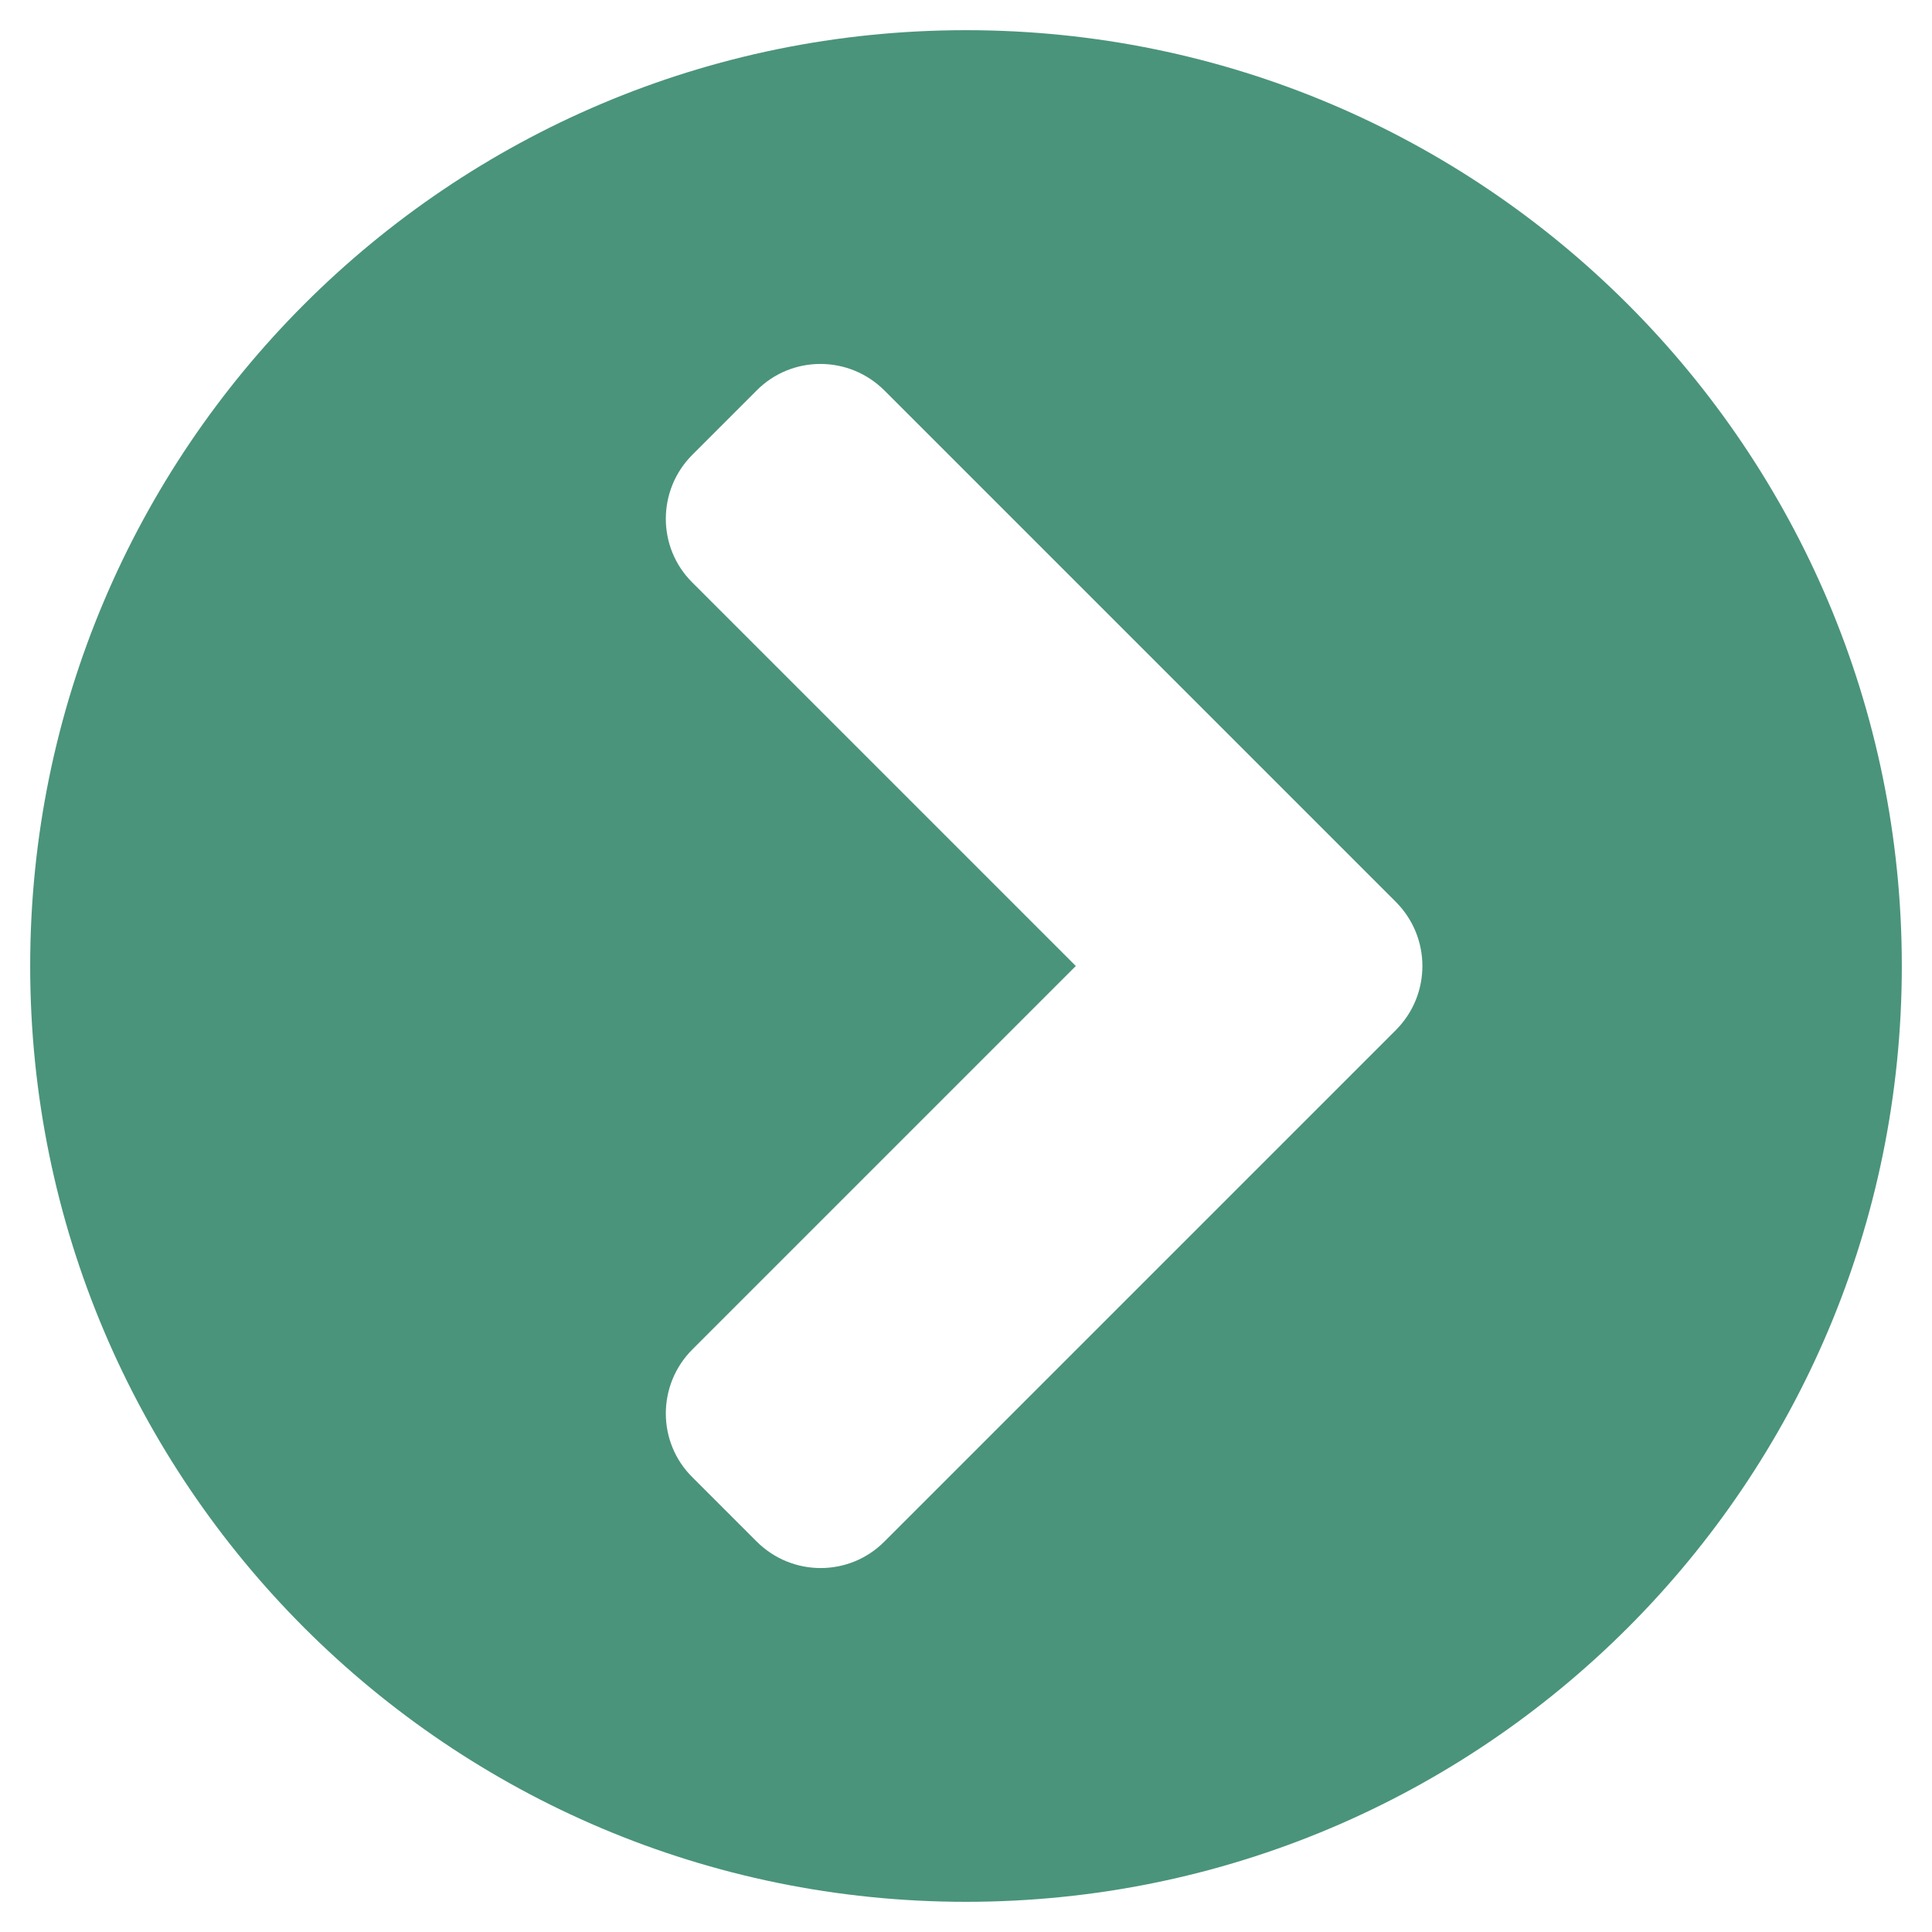 <svg aria-hidden="true" focusable="false" data-prefix="fas" data-icon="chevron-circle-right" class="svg-inline--fa fa-chevron-circle-right fa-w-16" role="img" xmlns="http://www.w3.org/2000/svg" viewBox="0 0 512 512"><path fill="#4a947b" d="M256 8c137 0 248 111 248 248S393 504 256 504 8 393 8 256 119 8 256 8zm113.9 231L234.4 103.5c-9.4-9.4-24.6-9.4-33.9 0l-17 17c-9.4 9.4-9.4 24.6 0 33.9L285.1 256 183.5 357.6c-9.4 9.4-9.4 24.6 0 33.9l17 17c9.4 9.4 24.6 9.4 33.9 0L369.9 273c9.4-9.4 9.4-24.6 0-34z"></path></svg>